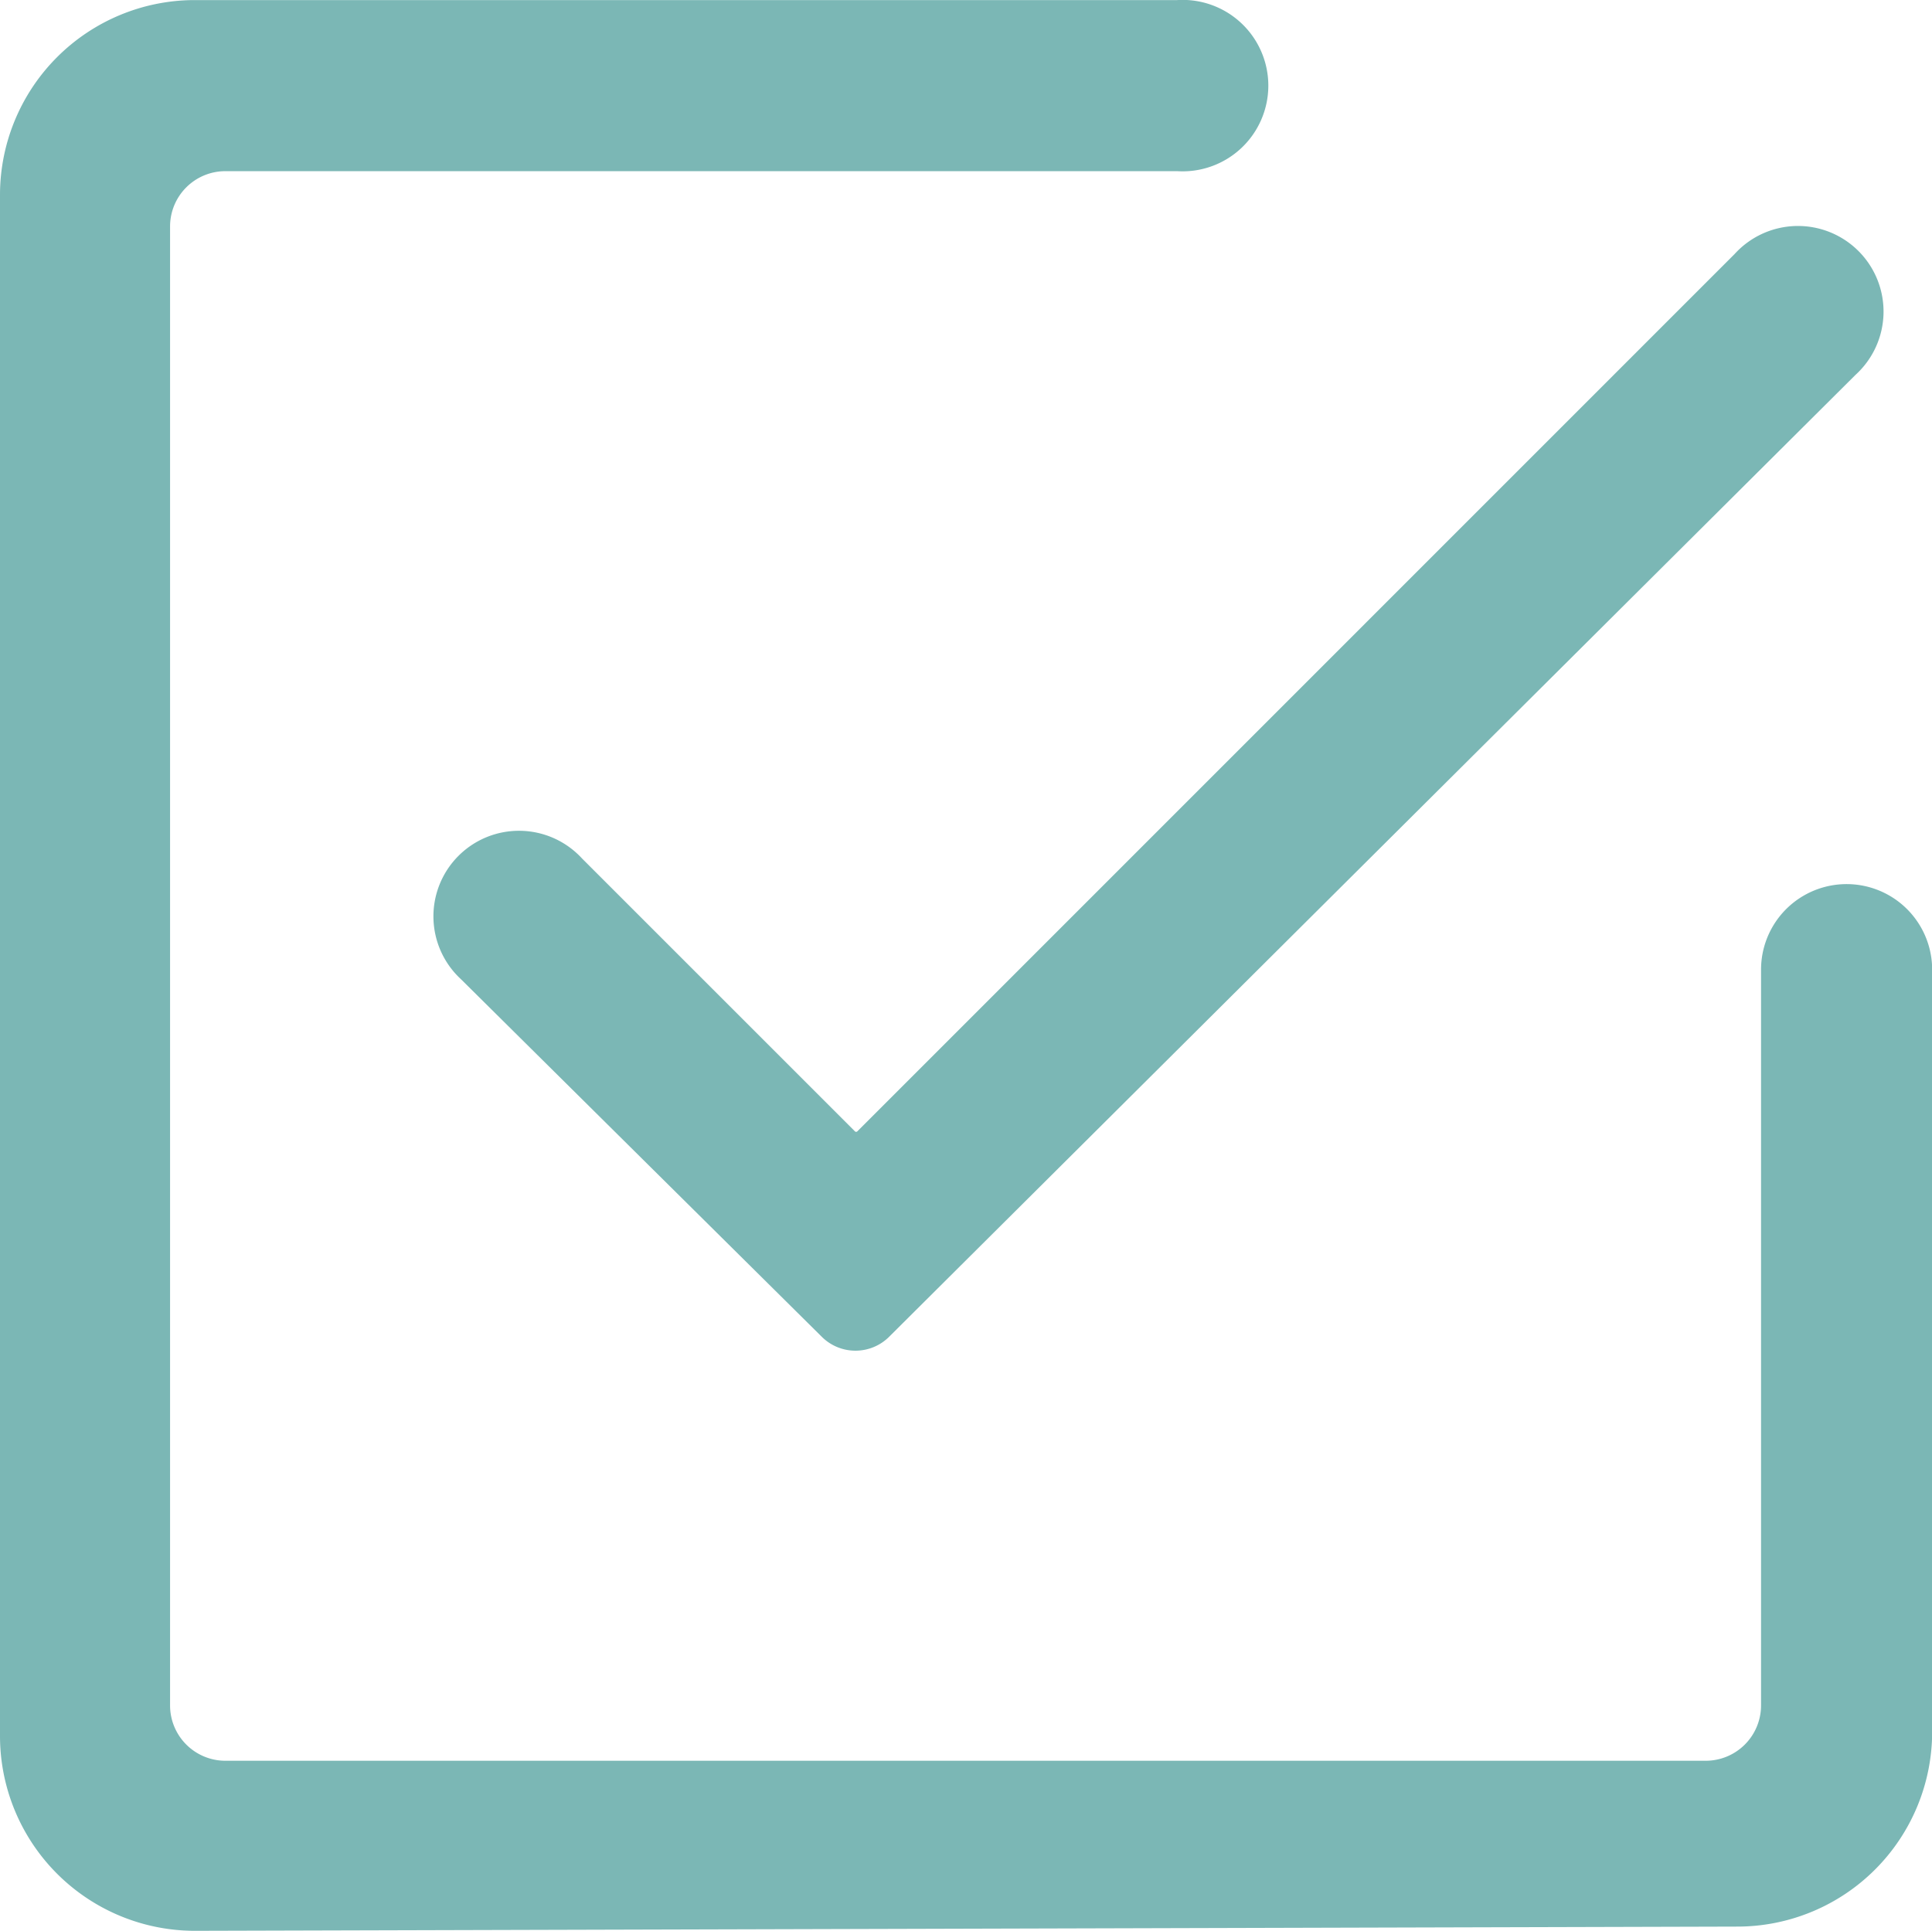 <svg xmlns="http://www.w3.org/2000/svg" width="49.985" height="49.96" viewBox="0 0 49.985 49.96">
  <path id="picto-check" d="M152.942,127.344A4.542,4.542,0,0,1,148.4,122.8V82.928a4.542,4.542,0,0,1,4.542-4.542h25.43a1.718,1.718,0,1,1,0,3.427H153.731a1.931,1.931,0,0,0-1.931,1.931v38.269a1.932,1.932,0,0,0,1.931,1.931h38.3a1.932,1.932,0,0,0,1.931-1.931V102.974a1.713,1.713,0,0,1,3.427,0v19.719a4.542,4.542,0,0,1-4.542,4.542Zm7.235-24.479h0a1.714,1.714,0,1,1,2.421-2.421l7.071,7.071h0a.544.544,0,0,0,.762,0L193.142,84.8a1.714,1.714,0,1,1,2.421,2.42l-25,24.887a.735.735,0,0,1-1.061,0Z" transform="translate(-147.9 -77.884)" fill="#7bb7b5" stroke="#7bb7b5" stroke-width="1"/>
</svg>
